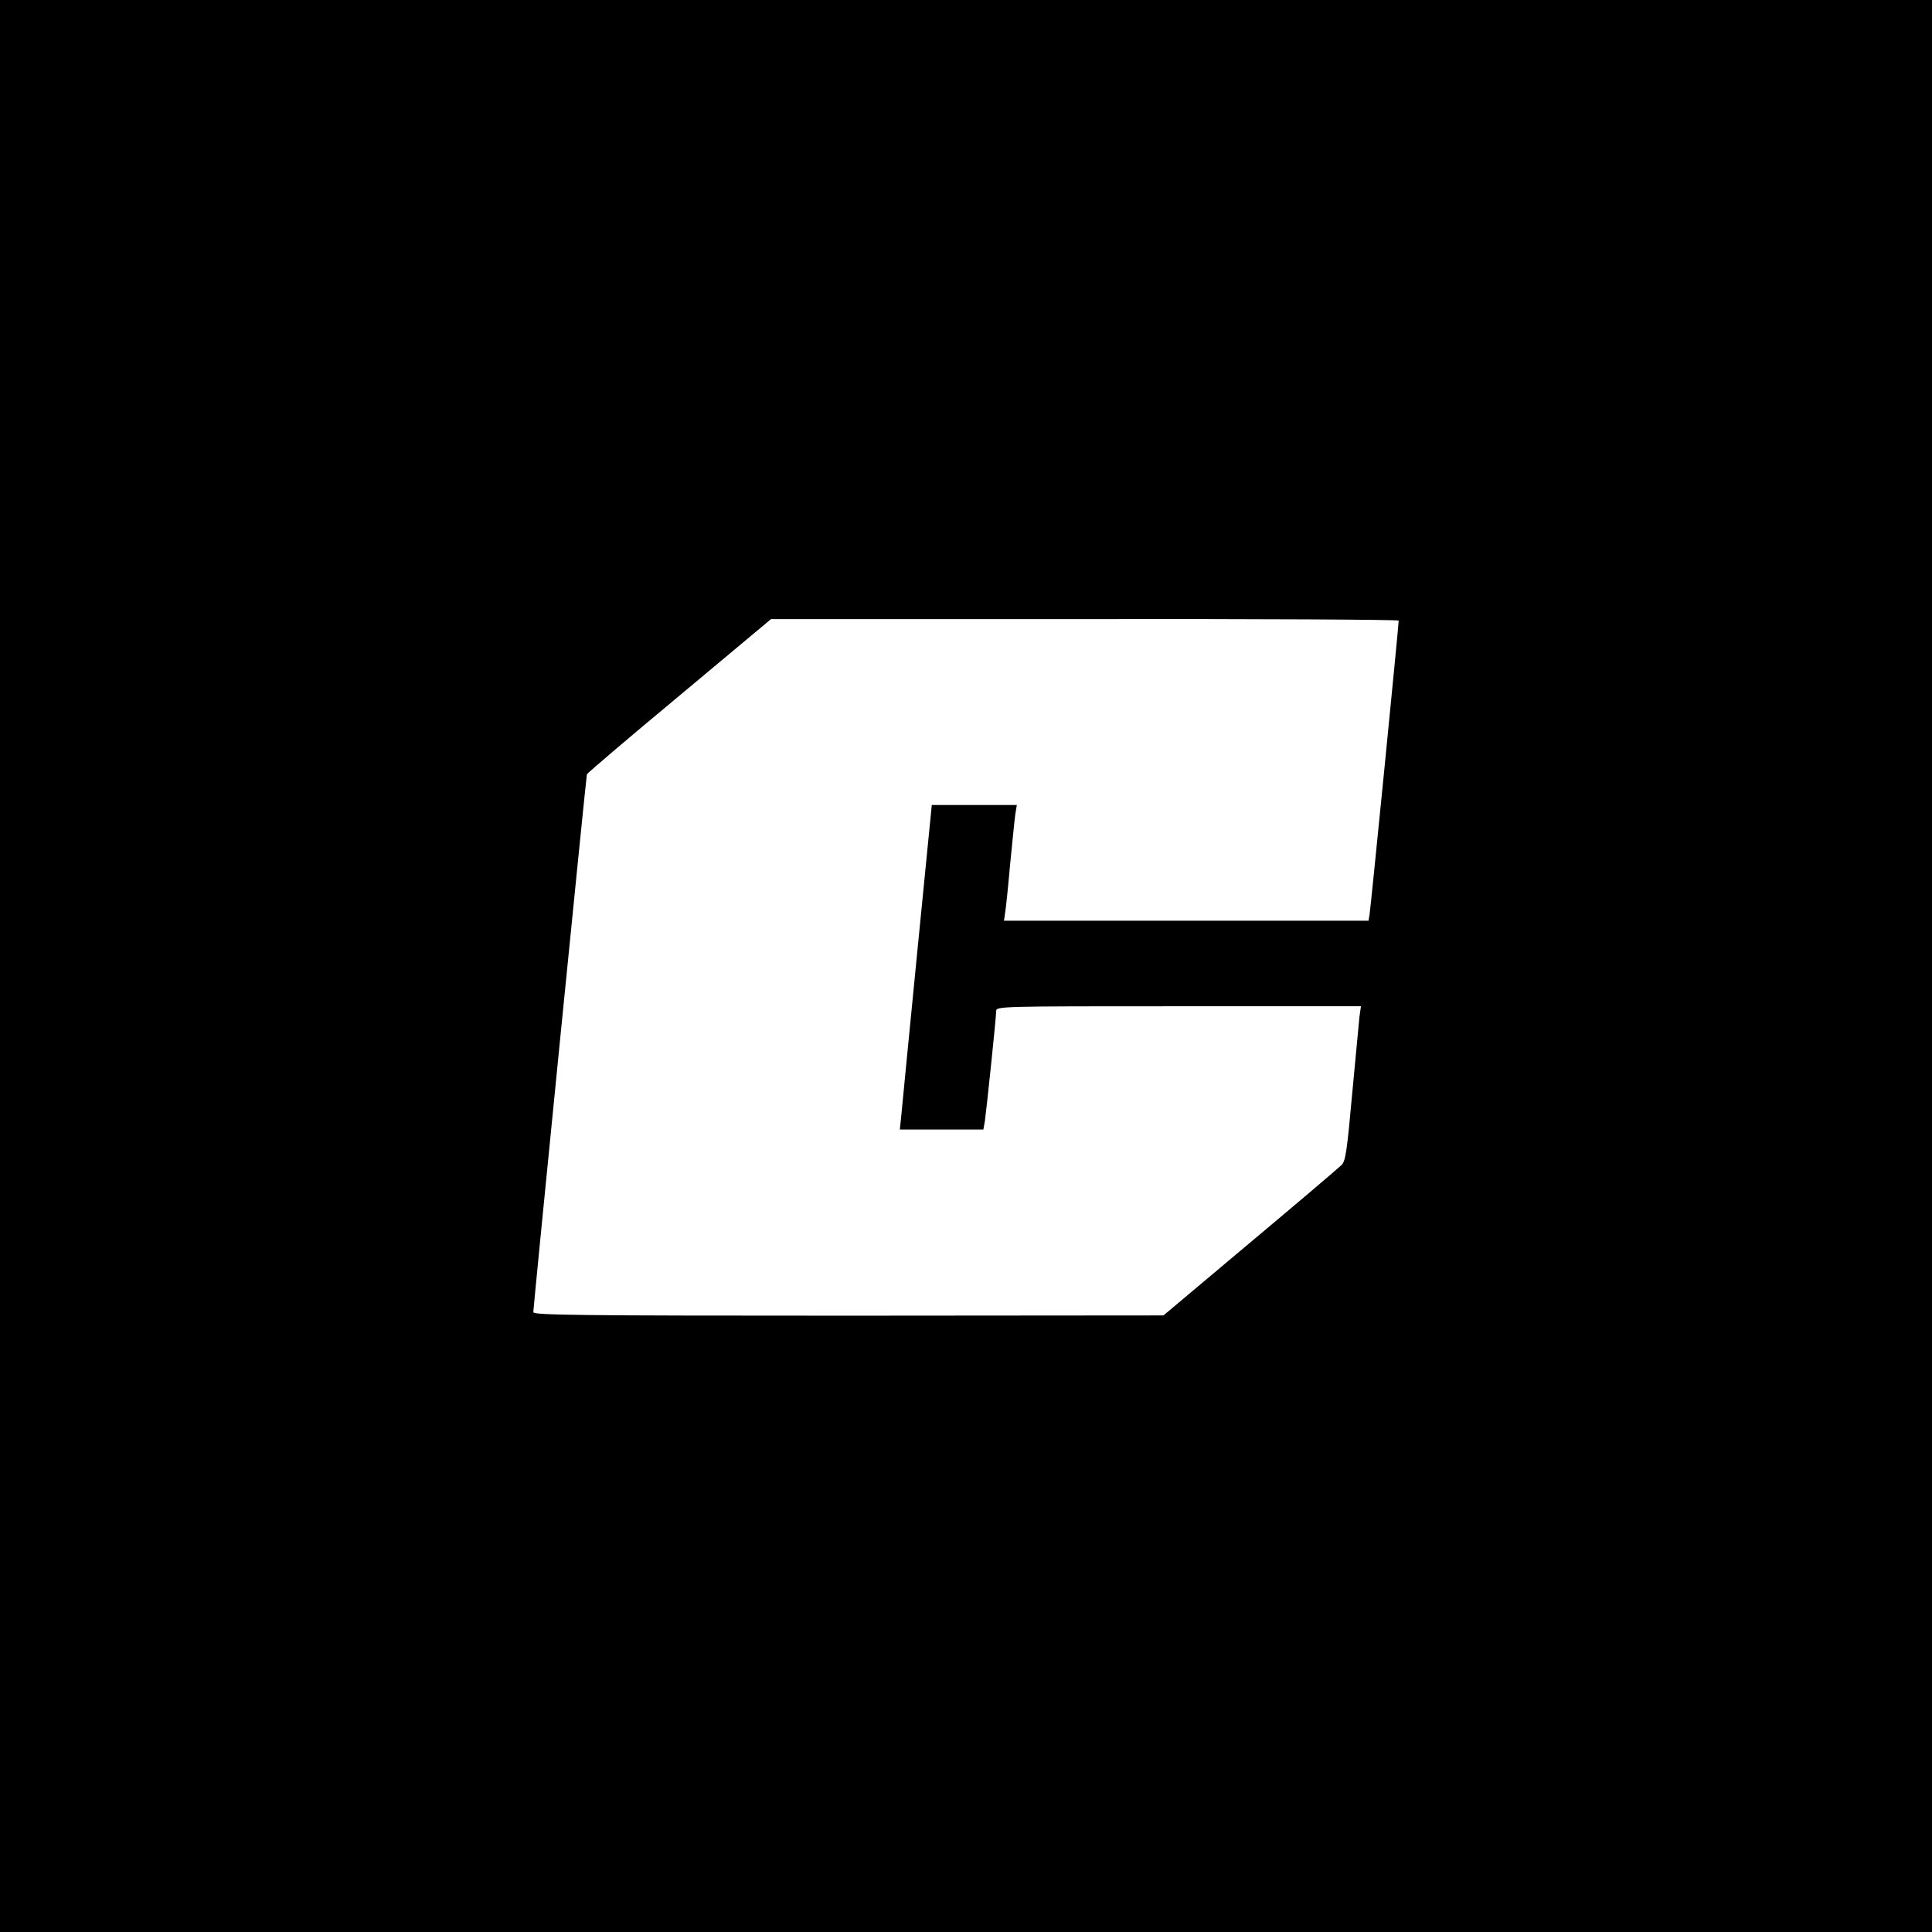 <?xml version="1.0" standalone="no"?>
<!DOCTYPE svg PUBLIC "-//W3C//DTD SVG 20010904//EN"
 "http://www.w3.org/TR/2001/REC-SVG-20010904/DTD/svg10.dtd">
<svg version="1.0" xmlns="http://www.w3.org/2000/svg"
 width="768pt" height="768pt" viewBox="0 0 768 768"
 preserveAspectRatio="xMidYMid meet">
<g transform="translate(0,768) scale(0.1,-0.1)"
fill="#000000" stroke="none">
<path d="M0 3840 l0 -3840 3840 0 3840 0 0 3840 0 3840 -3840 0 -3840 0 0
-3840z m5560 1373 c0 -21 -112 -1151 -116 -1170 l-4 -23 -725 0 -724 0 4 28
c3 15 12 101 20 192 9 91 18 182 21 203 l6 37 -169 0 -169 0 -58 -587 c-32
-324 -60 -614 -63 -645 l-6 -58 166 0 166 0 6 33 c6 41 45 413 45 438 0 19 19
19 725 19 l725 0 -6 -42 c-2 -24 -15 -162 -29 -307 -20 -222 -26 -267 -42
-282 -10 -10 -173 -149 -363 -308 l-345 -290 -1252 -1 c-1075 0 -1253 2 -1253
14 0 20 210 2129 213 2138 1 4 166 145 367 312 l365 305 1248 0 c686 1 1247
-2 1247 -6z"/>
</g>
</svg>
